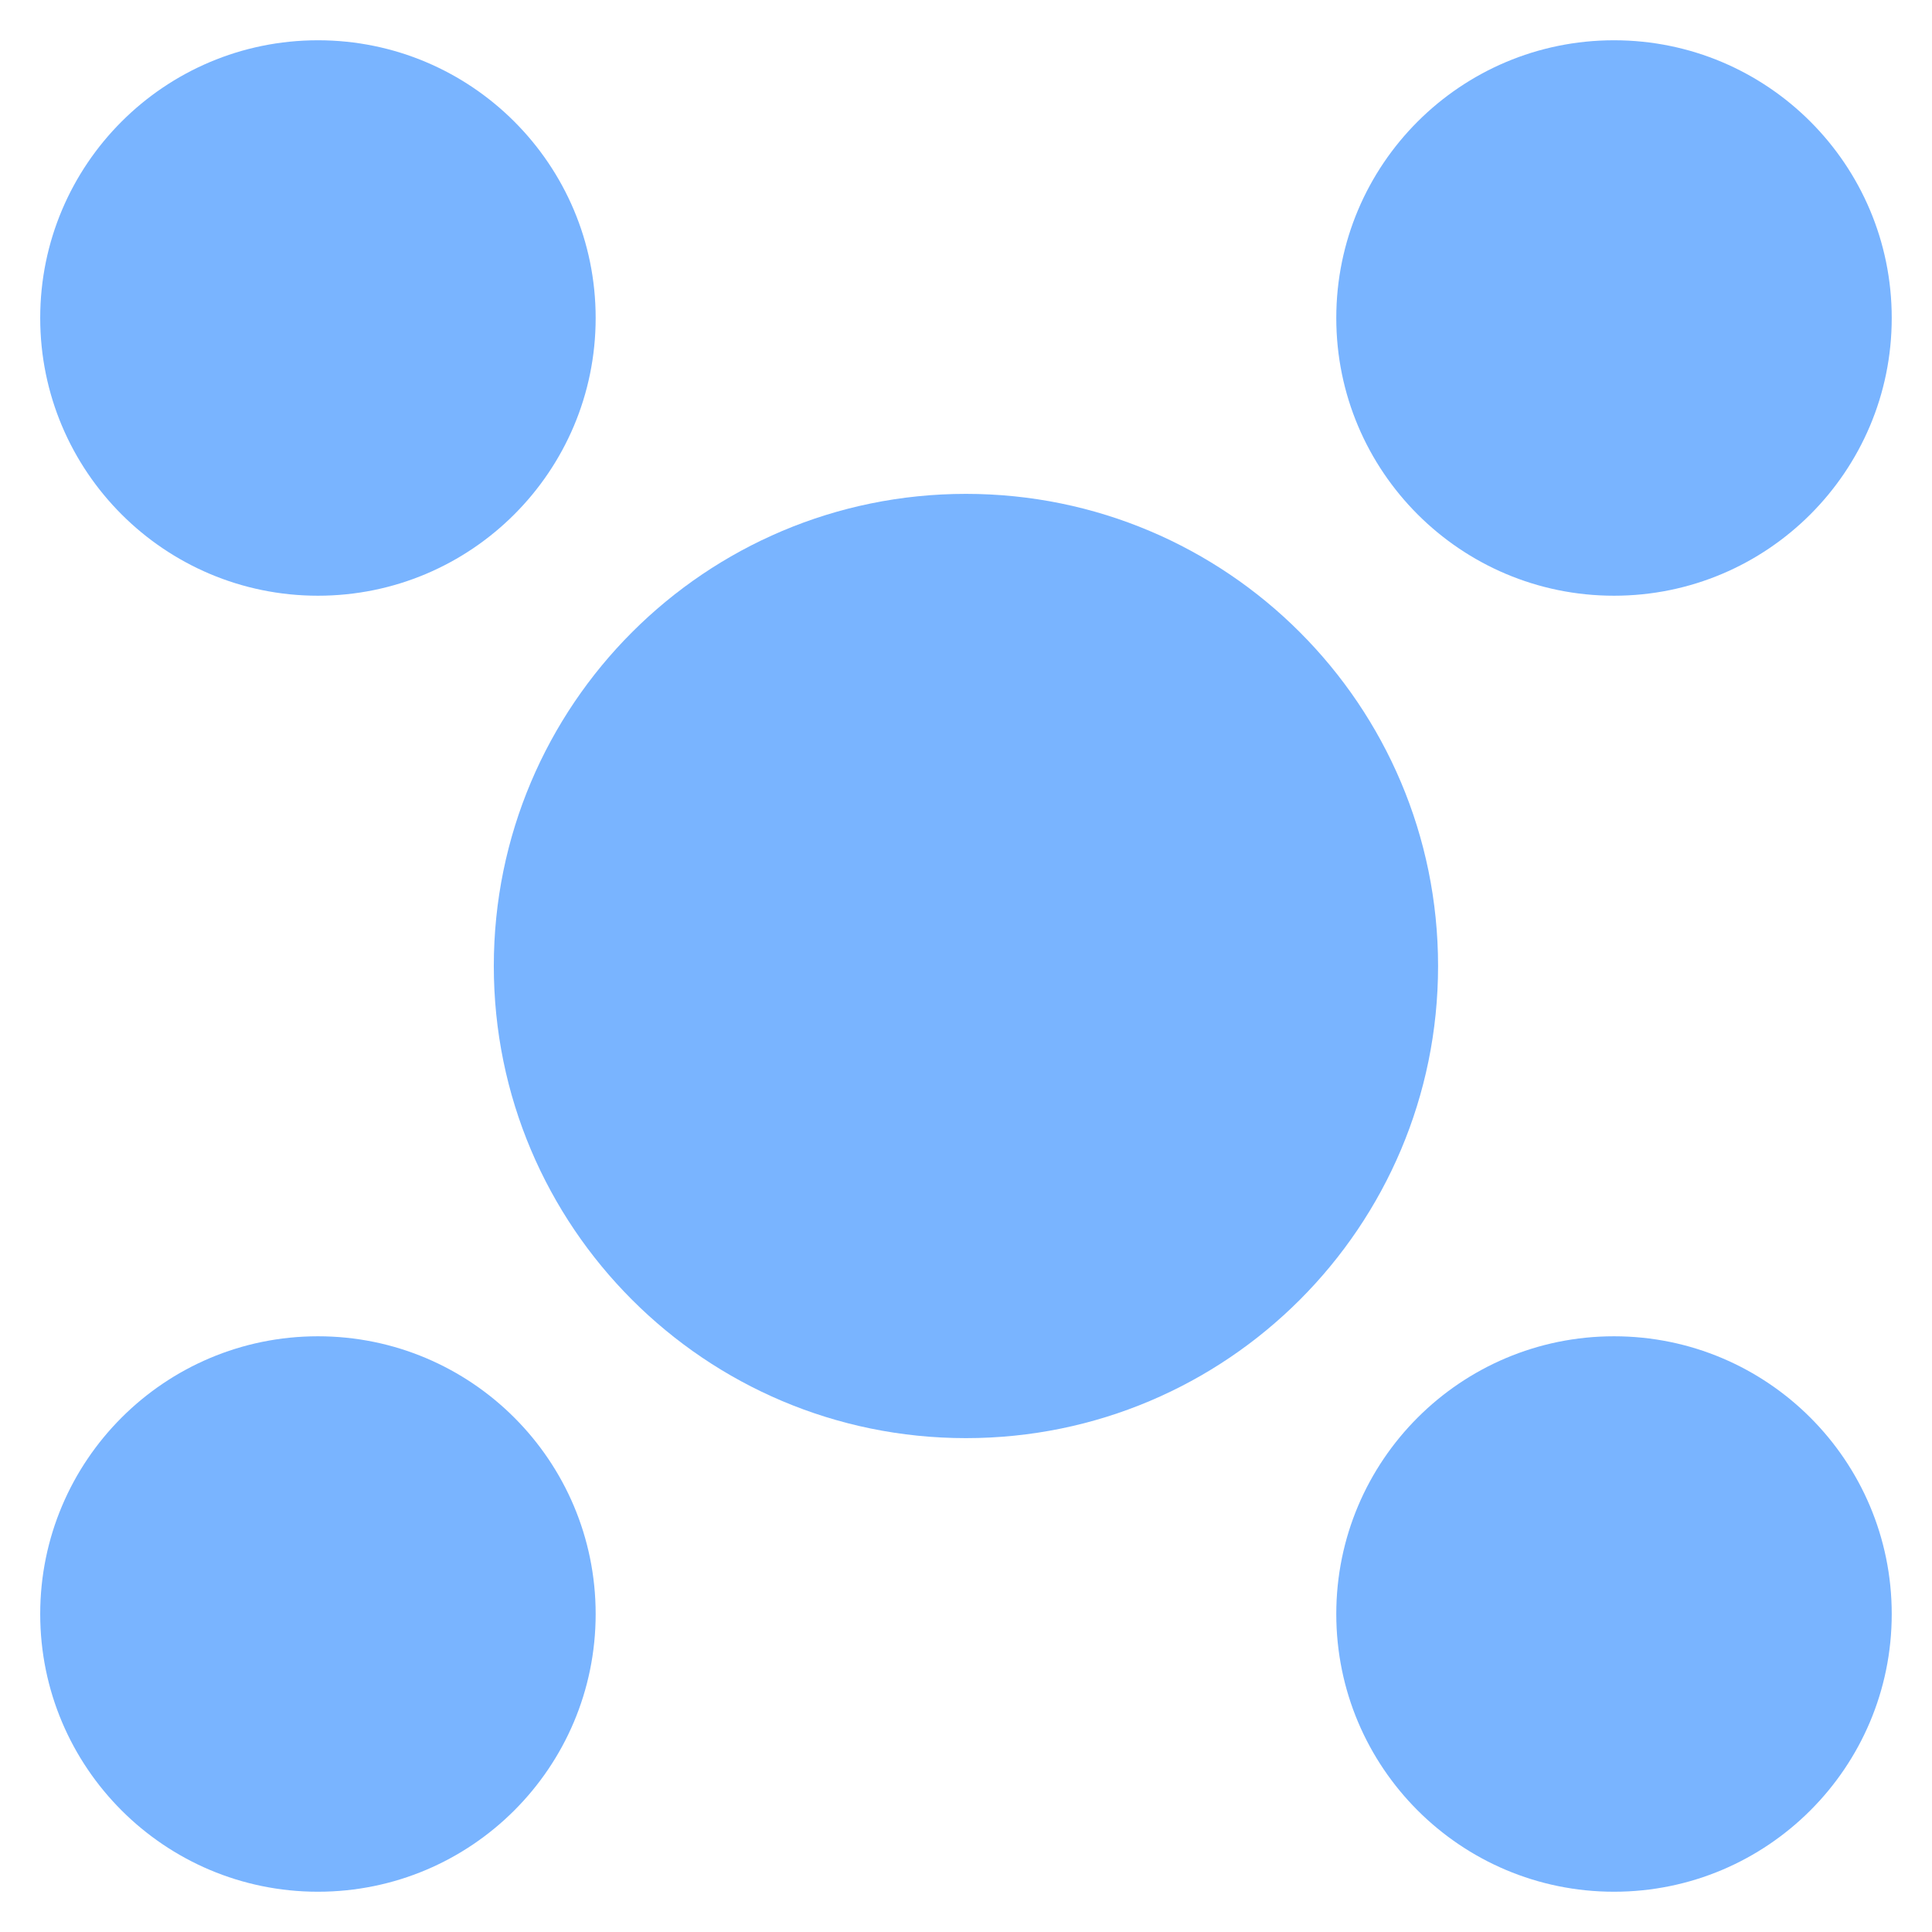 <svg xmlns="http://www.w3.org/2000/svg" width="32" height="32" viewBox="0 0 32 32" fill="none">
  <g clip-path="url(#clip0_377_2312)">
    <path d="M31.333 5.267C31.333 7.807 29.273 9.867 26.733 9.867C24.192 9.867 22.133 7.807 22.133 5.267C22.133 2.726 24.192 0.667 26.733 0.667C29.273 0.667 31.333 2.726 31.333 5.267Z" fill="#79B4FF"/>
    <path d="M31.333 26.733C31.333 29.274 29.273 31.333 26.733 31.333C24.192 31.333 22.133 29.274 22.133 26.733C22.133 24.193 24.192 22.133 26.733 22.133C29.273 22.133 31.333 24.193 31.333 26.733Z" fill="#79B4FF"/>
    <path d="M23.819 16C23.819 20.319 20.318 23.82 15.999 23.82C11.681 23.82 8.179 20.319 8.179 16C8.179 11.681 11.681 8.18 15.999 8.18C20.318 8.18 23.819 11.681 23.819 16Z" fill="#79B4FF"/>
    <path d="M9.866 5.267C9.866 7.807 7.807 9.867 5.266 9.867C2.726 9.867 0.666 7.807 0.666 5.267C0.666 2.726 2.726 0.667 5.266 0.667C7.807 0.667 9.866 2.726 9.866 5.267Z" fill="#79B4FF"/>
    <path d="M9.866 26.733C9.866 29.274 7.807 31.333 5.266 31.333C2.726 31.333 0.666 29.274 0.666 26.733C0.666 24.193 2.726 22.133 5.266 22.133C7.807 22.133 9.866 24.193 9.866 26.733Z" fill="#79B4FF"/>
  </g>
  <defs>
    <clipPath id="clip0_377_2312">
      <rect width="30.667" height="30.667" fill="white" transform="translate(0.666 0.667)"/>
    </clipPath>
  </defs>
</svg>